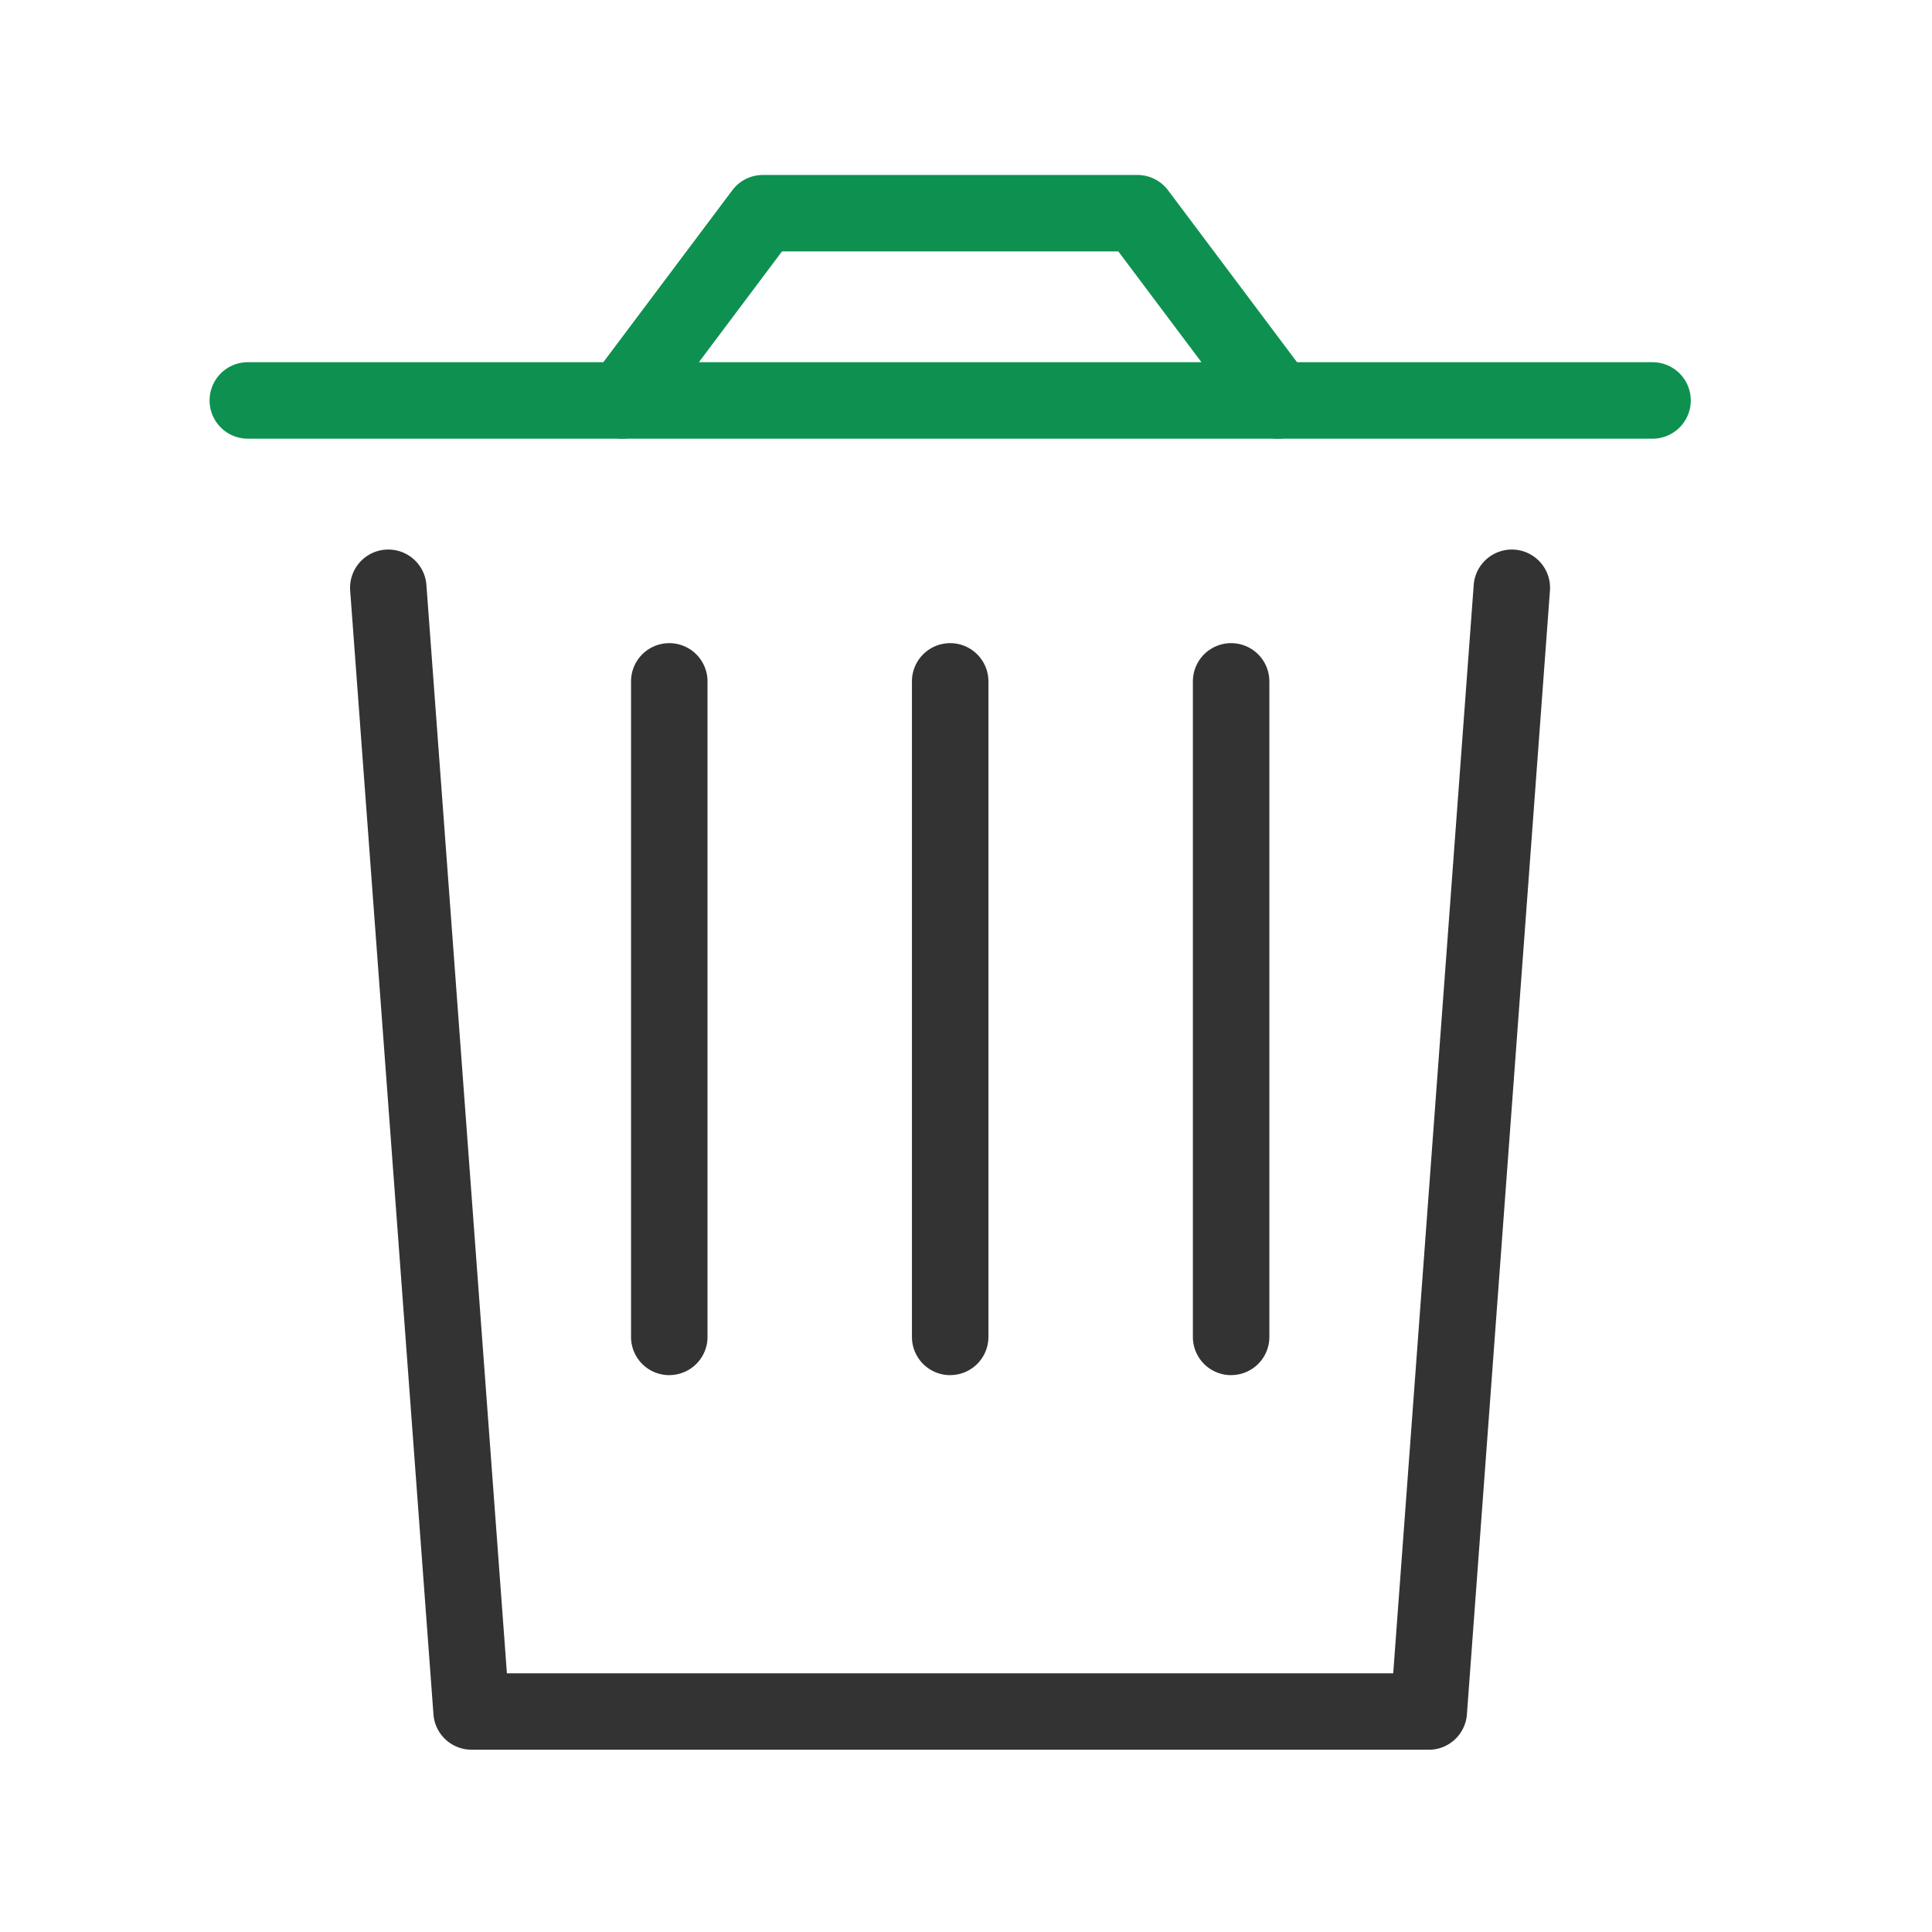 <svg xmlns="http://www.w3.org/2000/svg" xmlns:xlink="http://www.w3.org/1999/xlink" width="48" height="48" viewBox="0 0 48 48"><defs><style>.a{fill:none;stroke:#707070;}.b{clip-path:url(#a);}.c{fill:#0e9150;}.d{fill:#333;}</style><clipPath id="a"><rect class="a" width="48" height="48" transform="translate(495 2031)"/></clipPath></defs><g class="b" transform="translate(-495 -2031)"><g transform="translate(500.208 2035.347)"><g transform="translate(0 0)"><path class="c" d="M35.848,9.252H.949a.949.949,0,1,1,0-1.9h34.9a.949.949,0,1,1,0,1.9" transform="translate(0 -2.7)"/><path class="c" d="M31.94,6.552a.948.948,0,0,1-.76-.38L27.975,1.9H19.618L16.413,6.172a.949.949,0,0,1-1.519-1.139L18.384.38A.95.95,0,0,1,19.144,0h9.306a.952.952,0,0,1,.76.38L32.7,5.033a.949.949,0,0,1-.759,1.519" transform="translate(-5.398 0)"/><path class="d" d="M32.315,44.522H8.532a.949.949,0,0,1-.947-.88L5.516,15.724a.949.949,0,0,1,1.894-.14l2,27.04h22.02l2-27.04a.949.949,0,0,1,1.894.14L33.261,43.643a.949.949,0,0,1-.947.88" transform="translate(-2.024 -5.398)"/><path class="d" d="M28.52,36.566a.949.949,0,0,1-.949-.949V19.33a.949.949,0,0,1,1.9,0V35.616a.949.949,0,0,1-.949.949" transform="translate(-10.122 -6.748)"/><path class="d" d="M39.549,36.566a.949.949,0,0,1-.949-.949V19.33a.949.949,0,1,1,1.9,0V35.616a.949.949,0,0,1-.949.949" transform="translate(-14.171 -6.748)"/><path class="d" d="M17.492,36.566a.949.949,0,0,1-.949-.949V19.33a.949.949,0,0,1,1.9,0V35.616a.949.949,0,0,1-.949.949" transform="translate(-6.073 -6.748)"/></g></g></g></svg>